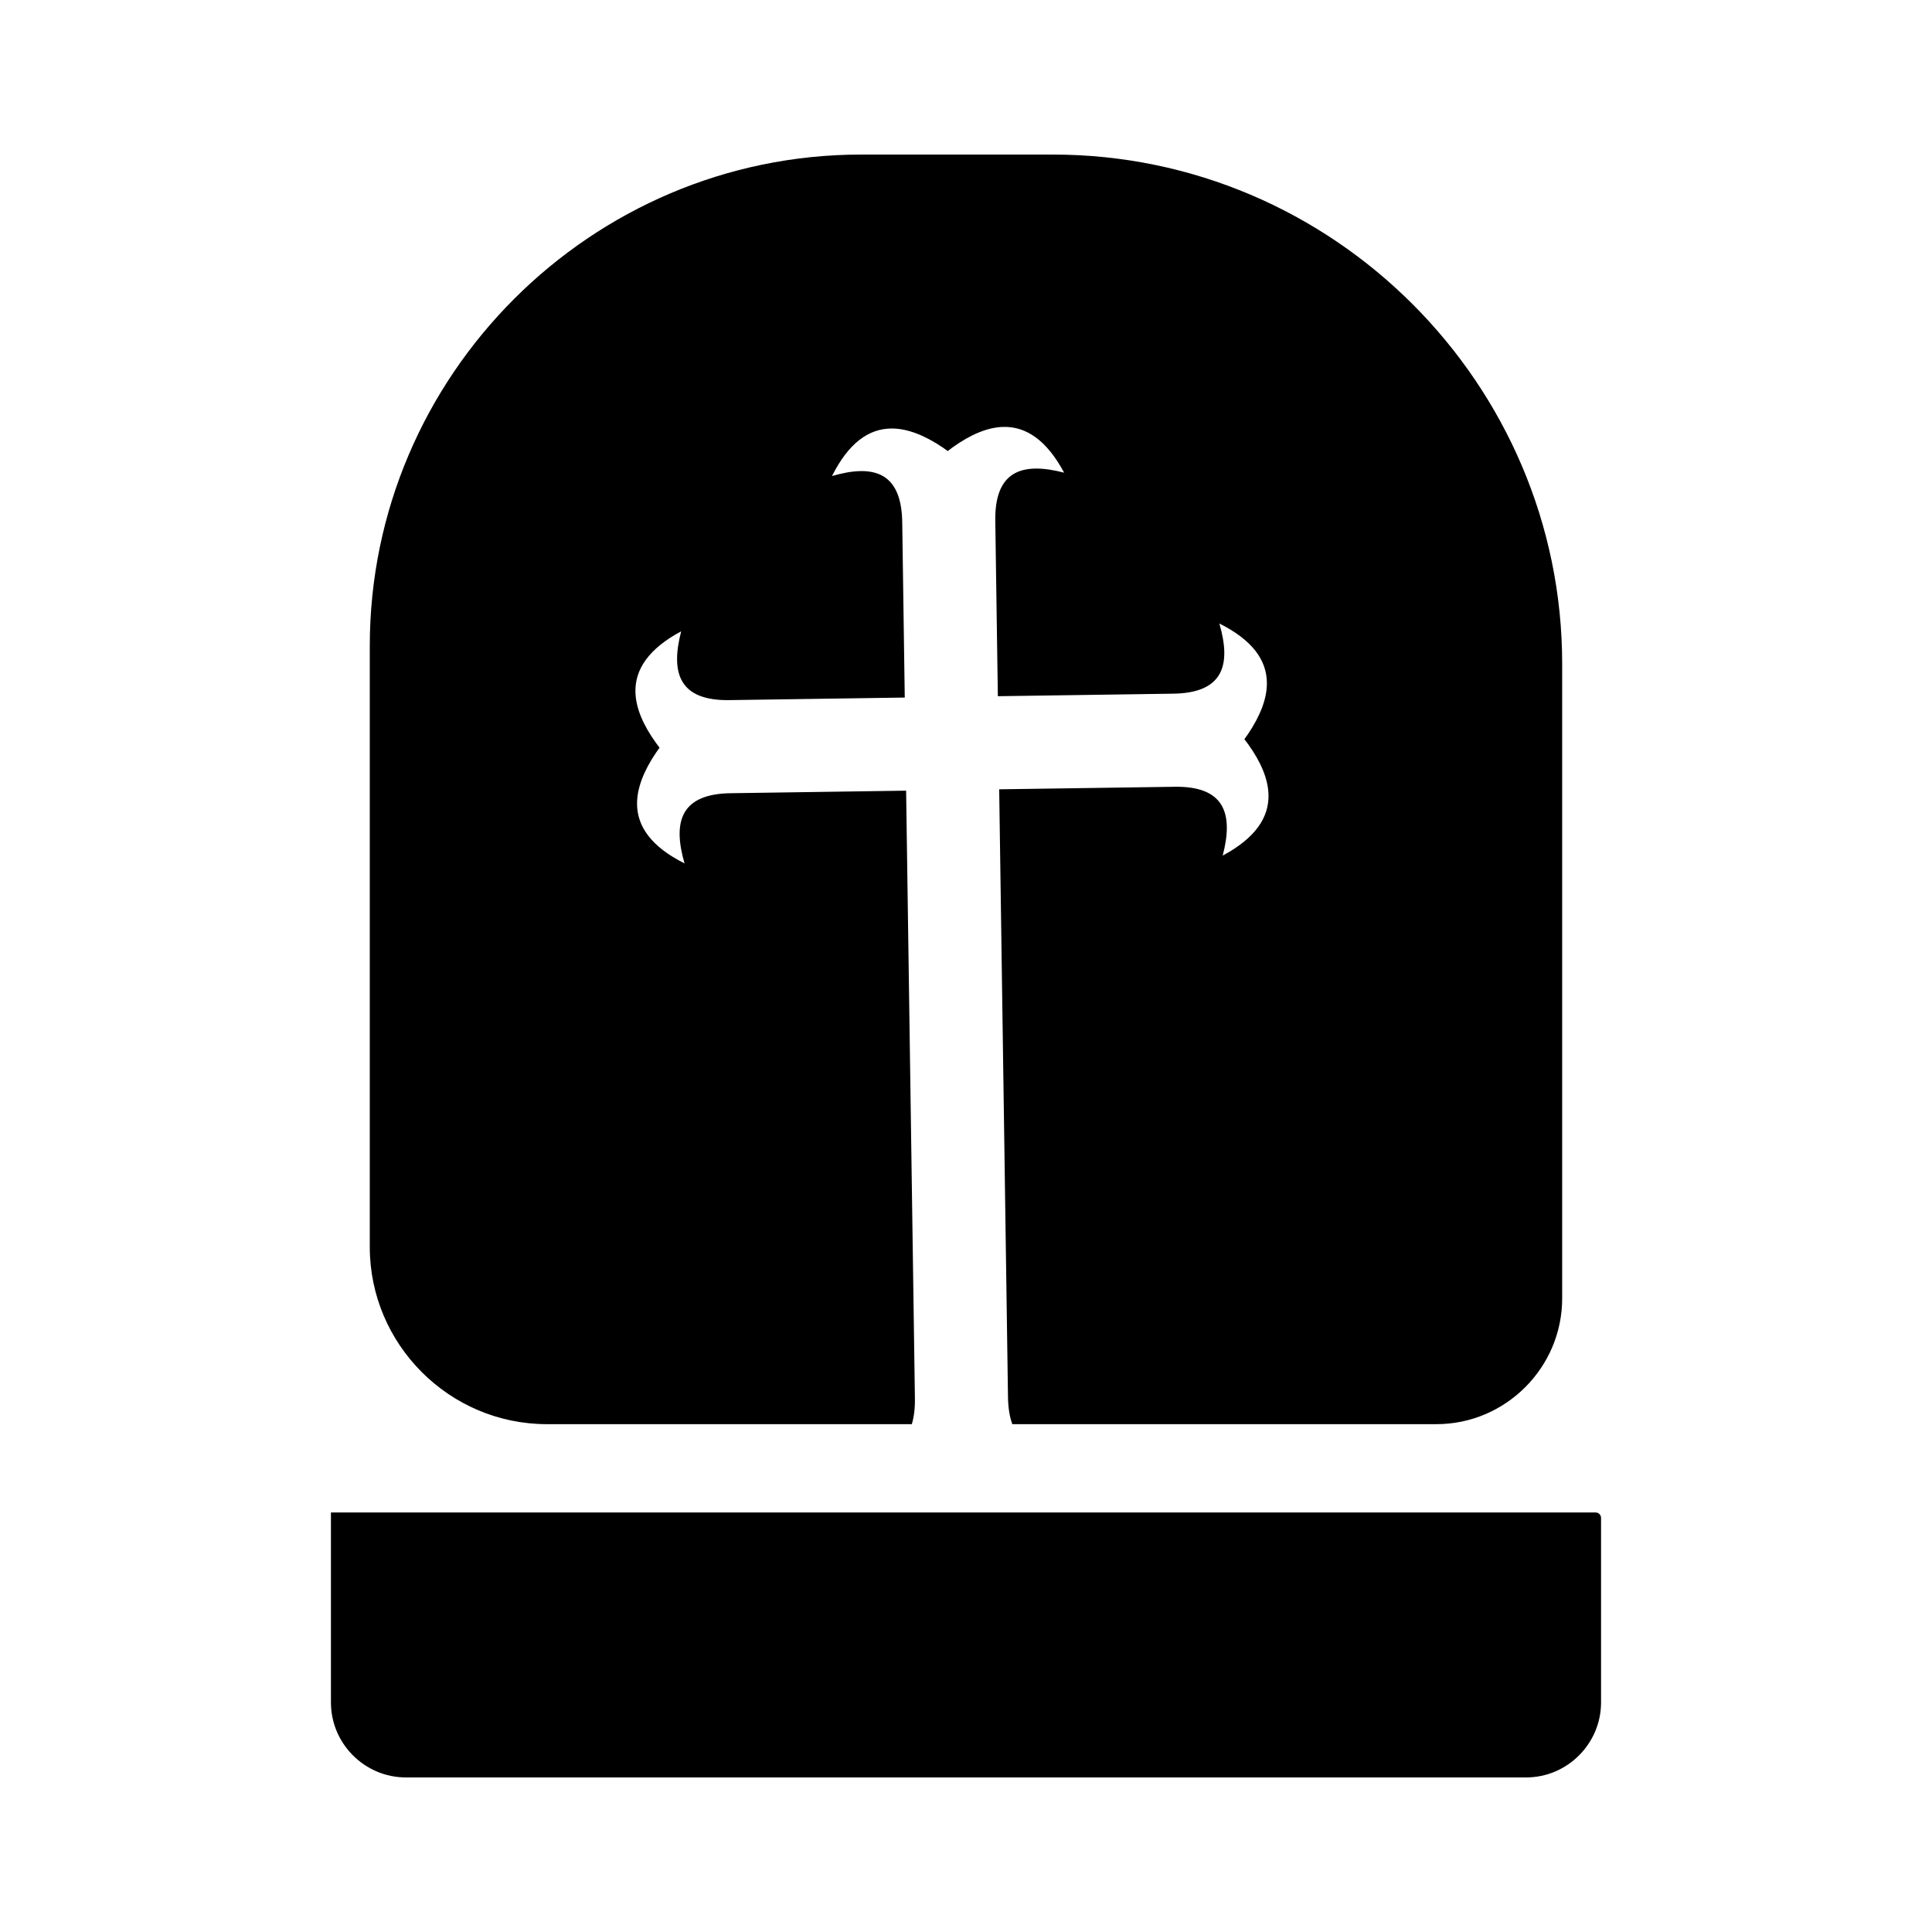 <?xml version="1.0" encoding="iso-8859-1"?>
<!-- Generator: Adobe Illustrator 16.0.4, SVG Export Plug-In . SVG Version: 6.00 Build 0)  -->
<!DOCTYPE svg PUBLIC "-//W3C//DTD SVG 1.1//EN" "http://www.w3.org/Graphics/SVG/1.1/DTD/svg11.dtd">
<svg version="1.1"
	 id="Capa_1" text-rendering="geometricPrecision" image-rendering="optimizeQuality" shape-rendering="geometricPrecision"
	 xmlns="http://www.w3.org/2000/svg" xmlns:xlink="http://www.w3.org/1999/xlink" x="0px" y="0px" width="300px" height="300px"
	 viewBox="0 0 300 300" style="enable-background:new 0 0 300 300;" xml:space="preserve">
<g>
	<path d="M247.766,234.857H51.387v29.495c0,6.407,5.241,11.647,11.647,11.647h173.931c6.406,0,11.645-5.241,11.645-11.647v-28.651
		C248.609,235.234,248.23,234.857,247.766,234.857z"/>
	<path d="M84.923,221.143h56.664c0.345-1.128,0.514-2.515,0.477-4.199l-1.363-94.17l-27.076,0.393
		c-7.979,0.05-9.192,4.481-7.329,10.902c-5.1-2.554-7.365-5.681-7.376-9.269c-0.002-2.439,1.037-5.093,2.942-7.916l0.554-0.784
		l-0.578-0.772c-1.985-2.771-3.103-5.391-3.168-7.832c-0.095-3.578,2.079-6.77,7.102-9.468c-1.677,6.467-0.334,10.857,7.646,10.683
		l27.072-0.395L140.1,81.245c-0.057-7.986-4.483-9.196-10.906-7.327c2.561-5.106,5.681-7.371,9.266-7.379
		c2.439-0.004,5.093,1.04,7.92,2.94l0.782,0.56l0.772-0.583c2.771-1.977,5.391-3.099,7.832-3.164
		c3.582-0.099,6.77,2.073,9.473,7.105c-6.475-1.682-10.859-0.339-10.688,7.638l0.395,27.072l27.071-0.391
		c7.983-0.054,9.194-4.483,7.324-10.898c5.106,2.55,7.374,5.679,7.38,9.257c0.009,2.441-1.033,5.093-2.936,7.918l-0.56,0.791
		l0.583,0.767c1.983,2.771,3.098,5.388,3.164,7.833c0.094,3.581-2.077,6.773-7.111,9.472c1.686-6.466,0.346-10.865-7.635-10.683
		l-27.072,0.391l1.363,94.17c0.014,1.799,0.246,3.255,0.676,4.409h65.853c10.739,0,19.528-8.789,19.528-19.531V103.08
		c0-43.494-35.584-79.08-79.079-79.08h-29.771C91.757,24,57.42,58.337,57.42,100.3v93.341
		C57.42,208.773,69.793,221.143,84.923,221.143z"/>
</g>
</svg>
